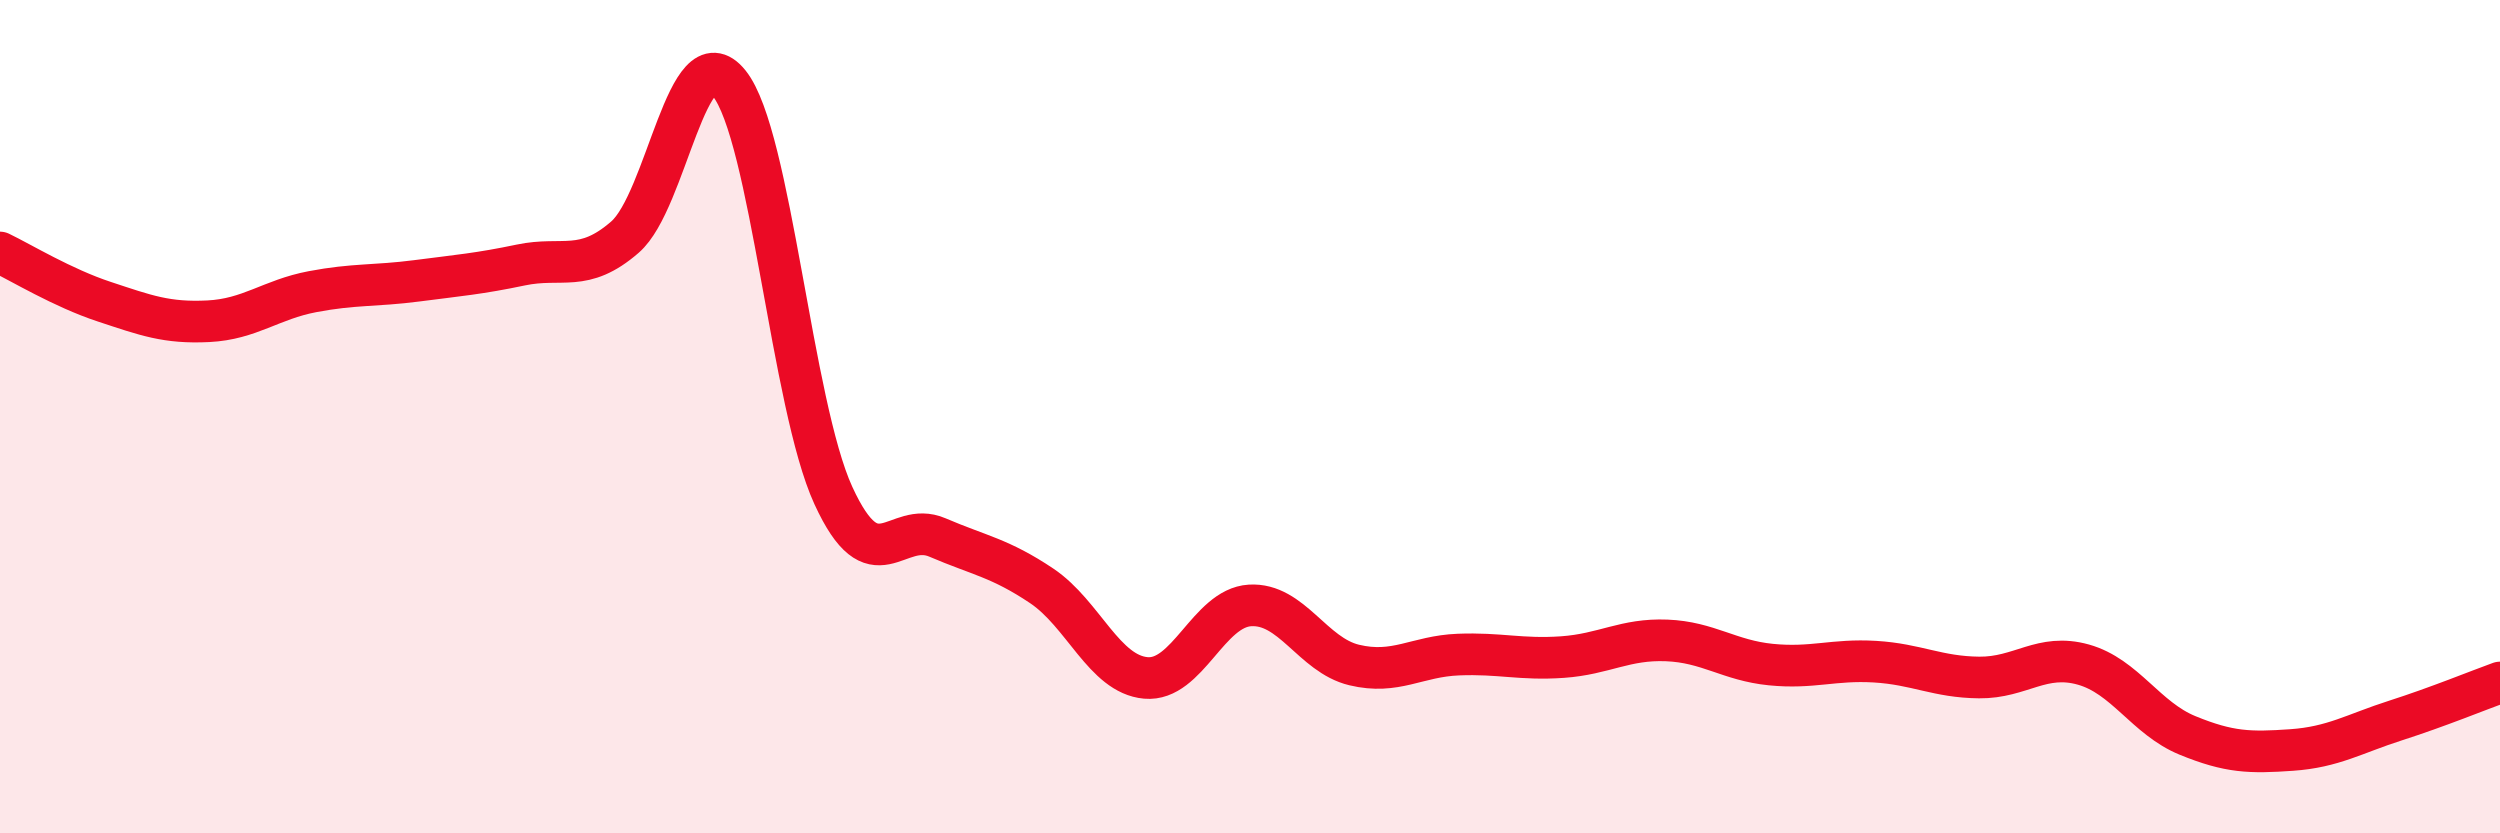 
    <svg width="60" height="20" viewBox="0 0 60 20" xmlns="http://www.w3.org/2000/svg">
      <path
        d="M 0,6.06 C 0.5,6.3 1.5,6.91 2.5,7.24 C 3.5,7.57 4,7.76 5,7.71 C 6,7.66 6.5,7.19 7.5,7 C 8.5,6.81 9,6.87 10,6.74 C 11,6.61 11.5,6.57 12.5,6.36 C 13.5,6.15 14,6.56 15,5.69 C 16,4.82 16.5,0.76 17.5,2 C 18.5,3.24 19,9.71 20,11.89 C 21,14.07 21.5,12.47 22.5,12.9 C 23.5,13.33 24,13.39 25,14.06 C 26,14.73 26.5,16.18 27.5,16.27 C 28.5,16.36 29,14.59 30,14.53 C 31,14.47 31.5,15.72 32.5,15.96 C 33.5,16.2 34,15.75 35,15.71 C 36,15.67 36.5,15.84 37.5,15.77 C 38.5,15.7 39,15.33 40,15.37 C 41,15.41 41.5,15.85 42.5,15.95 C 43.5,16.05 44,15.82 45,15.88 C 46,15.94 46.5,16.25 47.5,16.26 C 48.5,16.27 49,15.67 50,15.95 C 51,16.23 51.5,17.24 52.5,17.65 C 53.5,18.06 54,18.07 55,18 C 56,17.93 56.5,17.61 57.5,17.29 C 58.5,16.97 59.5,16.56 60,16.38L60 20L0 20Z"
        fill="#EB0A25"
        opacity="0.1"
        stroke-linecap="round"
        stroke-linejoin="round"
      />
      <path
        d="M 0,6.06 C 0.5,6.3 1.5,6.91 2.5,7.24 C 3.5,7.57 4,7.76 5,7.71 C 6,7.66 6.5,7.19 7.5,7 C 8.5,6.81 9,6.87 10,6.74 C 11,6.61 11.5,6.57 12.5,6.36 C 13.5,6.15 14,6.56 15,5.69 C 16,4.82 16.5,0.76 17.5,2 C 18.5,3.24 19,9.71 20,11.89 C 21,14.07 21.5,12.47 22.5,12.9 C 23.5,13.33 24,13.39 25,14.06 C 26,14.73 26.5,16.18 27.5,16.27 C 28.5,16.36 29,14.59 30,14.53 C 31,14.47 31.5,15.72 32.5,15.96 C 33.5,16.2 34,15.75 35,15.71 C 36,15.67 36.5,15.84 37.5,15.77 C 38.5,15.7 39,15.33 40,15.37 C 41,15.41 41.5,15.85 42.5,15.95 C 43.5,16.05 44,15.82 45,15.88 C 46,15.94 46.5,16.25 47.5,16.26 C 48.5,16.27 49,15.67 50,15.95 C 51,16.23 51.5,17.24 52.5,17.65 C 53.5,18.06 54,18.07 55,18 C 56,17.93 56.5,17.61 57.5,17.29 C 58.5,16.97 59.5,16.56 60,16.38"
        stroke="#EB0A25"
        stroke-width="1"
        fill="none"
        stroke-linecap="round"
        stroke-linejoin="round"
      />
    </svg>
  